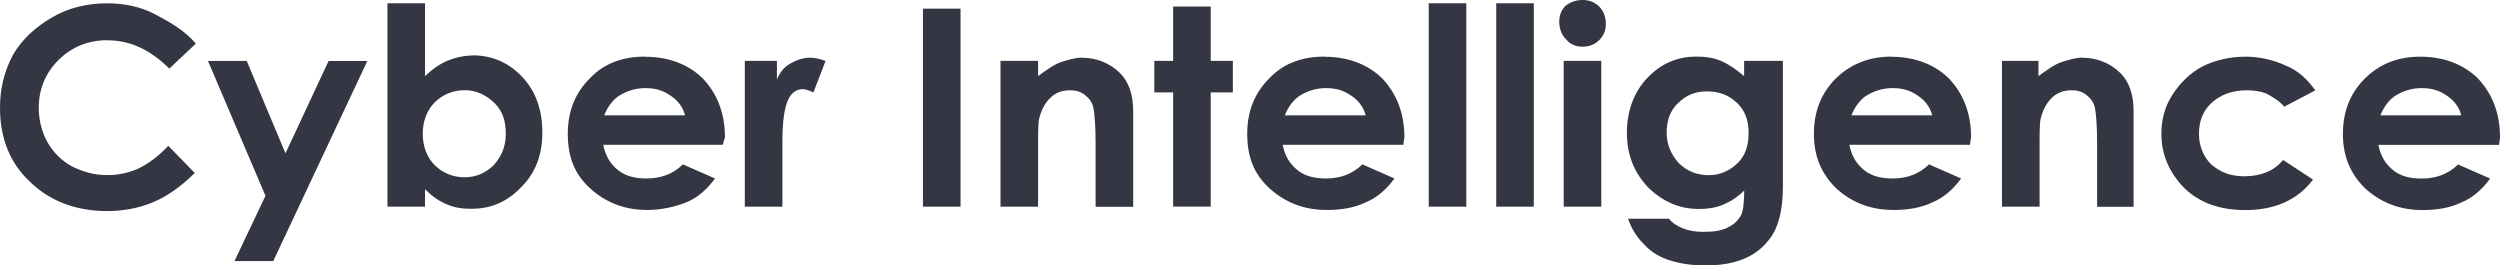 <?xml version="1.0" encoding="UTF-8"?> <svg xmlns="http://www.w3.org/2000/svg" id="_レイヤー_1" data-name="レイヤー 1" viewBox="0 0 295.98 31.42"><defs><style> .cls-1 { fill: #353644; stroke-width: 0px; } </style></defs><path class="cls-1" d="M12.71,4.77c2.75,0,5.11,1.16,7.34,3.35l3.14-2.96c-1.31-1.55-3.14-2.58-4.85-3.48-1.7-.9-3.67-1.29-5.63-1.29-2.36,0-4.59.52-6.55,1.67-1.97,1.16-3.54,2.58-4.59,4.38-1.05,1.93-1.57,3.99-1.57,6.31,0,3.61,1.18,6.57,3.54,8.76,2.36,2.32,5.5,3.48,9.17,3.48,1.97,0,3.8-.39,5.37-1.03,1.57-.64,3.28-1.8,4.98-3.48l-3.14-3.22c-1.18,1.29-2.49,2.19-3.54,2.7-1.18.51-2.36.77-3.67.77-1.57,0-2.88-.39-4.19-1.03-1.18-.64-2.23-1.67-2.88-2.83-.66-1.16-1.05-2.57-1.05-4.12,0-2.19.79-4.12,2.36-5.67,1.57-1.55,3.54-2.32,5.76-2.32ZM33.8,18.16l-4.59-10.95h-4.59l6.81,15.97-3.67,7.73h4.59l11.14-23.69h-4.59l-5.11,10.95ZM55.95,6.57c-1.05,0-2.1.26-3.01.64-.92.39-1.83,1.03-2.62,1.8V.39h-4.45v24.08h4.45v-2.06c.92.9,1.7,1.42,2.62,1.8.92.39,1.83.51,2.88.51,2.23,0,4.19-.77,5.9-2.58,1.7-1.67,2.49-3.86,2.49-6.44,0-2.71-.79-4.9-2.36-6.57-1.57-1.68-3.54-2.58-5.9-2.58ZM58.44,19.57c-.92.9-2.1,1.42-3.41,1.42-1.44,0-2.62-.52-3.54-1.42-.92-.9-1.44-2.19-1.44-3.73s.52-2.83,1.44-3.74c.92-.9,2.1-1.42,3.54-1.42,1.31,0,2.49.52,3.54,1.55.92.9,1.31,2.06,1.31,3.61s-.52,2.7-1.44,3.73ZM76.39,6.7c-2.62,0-4.85.77-6.55,2.57-1.7,1.67-2.62,3.86-2.62,6.57s.79,4.76,2.62,6.44c1.83,1.67,4.06,2.58,6.81,2.58,1.7,0,3.28-.39,4.59-.9,1.31-.52,2.49-1.55,3.41-2.83l-3.8-1.67c-1.18,1.16-2.62,1.67-4.32,1.67-1.31,0-2.49-.26-3.41-1.03-.92-.77-1.44-1.67-1.7-2.96h14.15l.26-.9c0-2.83-.92-5.15-2.62-6.95-1.7-1.67-4.06-2.57-6.81-2.57ZM71.54,13.65c.39-1.03,1.05-1.8,1.57-2.19.92-.65,2.1-1.03,3.28-1.03s2.1.26,3.01.9c.79.52,1.44,1.29,1.7,2.32h-9.56ZM93.68,7.47c-.79.39-1.31,1.03-1.7,1.93v-2.19h-3.8v17.26h4.45v-7.73c0-2.45.26-3.99.66-4.89.39-.9,1.05-1.29,1.7-1.29.39,0,.79.13,1.31.39l1.44-3.73c-.66-.26-1.31-.39-1.83-.39-.79,0-1.57.26-2.23.64ZM109.27,24.47h4.45V1.03h-4.45v23.44ZM128.14,6.82c-.79,0-1.7.26-2.49.52-.79.26-1.7.9-2.75,1.67v-1.8h-4.45v17.26h4.45v-6.95c0-1.8,0-2.96.13-3.48.26-1.03.66-1.8,1.31-2.45.65-.64,1.44-.9,2.36-.9.66,0,1.18.13,1.7.52.52.39.92.9,1.05,1.55.13.64.26,2.06.26,4.12v7.6h4.45v-11.33c0-1.93-.52-3.48-1.57-4.51-1.18-1.16-2.75-1.8-4.45-1.8ZM143.34.77h-4.45v6.44h-2.23v3.73h2.23v13.52h4.45v-13.52h2.62v-3.73h-2.62V.77ZM156.83,6.7c-2.62,0-4.85.77-6.55,2.57-1.7,1.67-2.62,3.86-2.62,6.57s.79,4.76,2.62,6.44c1.83,1.67,4.06,2.58,6.81,2.58,1.7,0,3.28-.26,4.59-.9,1.31-.52,2.49-1.55,3.41-2.83l-3.8-1.67c-1.18,1.16-2.62,1.67-4.32,1.67-1.31,0-2.49-.26-3.41-1.03-.92-.77-1.44-1.67-1.7-2.96h14.28l.13-.9c0-2.83-.92-5.15-2.62-6.95-1.7-1.67-4.06-2.57-6.81-2.57ZM152.12,13.65c.39-1.03,1.05-1.8,1.57-2.19.92-.65,2.1-1.03,3.28-1.03s2.1.26,3.01.9c.79.52,1.44,1.29,1.7,2.32h-9.56ZM169.15,24.47h4.45V.39h-4.45v24.08ZM177.14,24.47h4.45V.39h-4.45v24.08ZM187.36,0c-.79,0-1.44.26-1.97.64-.52.51-.79,1.16-.79,1.93s.26,1.55.79,2.06c.52.64,1.18.9,1.97.9s1.44-.26,1.97-.77c.52-.52.79-1.16.79-1.93s-.26-1.55-.79-2.06C188.8.26,188.15,0,187.36,0ZM185.13,24.47h4.45V7.21h-4.45v17.26ZM206.49,7.21v1.8c-.92-.77-1.83-1.42-2.75-1.8-.92-.39-1.83-.51-2.88-.51-2.23,0-4.06.77-5.63,2.32-1.7,1.67-2.62,3.99-2.62,6.7s.92,4.76,2.49,6.44c1.7,1.67,3.67,2.58,6.03,2.58,1.05,0,1.97-.13,2.88-.51.92-.39,1.7-.9,2.49-1.67,0,1.42-.13,2.45-.39,2.96-.39.64-.79,1.03-1.57,1.42-.79.39-1.7.51-2.88.51-.92,0-1.7-.13-2.36-.39-.66-.26-1.31-.64-1.7-1.16h-4.85c.39,1.16,1.05,2.19,1.83,2.96.79.9,1.83,1.55,3.01,1.93,1.18.39,2.62.64,4.32.64,3.28,0,5.77-.9,7.34-2.83,1.18-1.29,1.83-3.48,1.83-6.44V7.21h-4.59ZM205.71,19.32c-.92.9-2.1,1.42-3.41,1.42-1.44,0-2.62-.52-3.54-1.42-.92-1.03-1.44-2.19-1.44-3.6s.39-2.58,1.31-3.48c.92-.9,1.97-1.42,3.41-1.42s2.62.39,3.67,1.42c.92.9,1.31,2.06,1.31,3.48,0,1.55-.39,2.7-1.31,3.6ZM223.92,6.7c-2.62,0-4.85.9-6.55,2.57-1.7,1.67-2.62,3.86-2.62,6.57s.92,4.76,2.62,6.44c1.83,1.67,4.06,2.58,6.81,2.58,1.7,0,3.28-.26,4.59-.9,1.31-.52,2.49-1.55,3.41-2.83l-3.8-1.67c-1.18,1.16-2.62,1.67-4.32,1.67-1.31,0-2.49-.26-3.41-1.03-.92-.77-1.44-1.67-1.7-2.96h14.28l.13-.9c0-2.83-.92-5.15-2.62-6.95-1.7-1.67-4.06-2.57-6.81-2.57ZM219.2,13.65c.39-1.03,1.05-1.8,1.57-2.19.92-.65,2.1-1.03,3.28-1.03s2.1.26,3.01.9c.79.52,1.44,1.29,1.7,2.32h-9.56ZM246.58,6.82c-.79,0-1.7.26-2.49.52-.79.26-1.7.9-2.75,1.67v-1.8h-4.32v17.26h4.45v-6.95c0-1.8,0-2.96.13-3.48.26-1.03.66-1.8,1.31-2.45.66-.64,1.44-.9,2.36-.9.65,0,1.18.13,1.7.52.52.39.92.9,1.05,1.55.13.64.26,2.06.26,4.12v7.6h4.32v-11.33c0-1.93-.52-3.48-1.57-4.51-1.18-1.16-2.75-1.8-4.45-1.8ZM265.98,10.69c.92,0,1.7.13,2.36.39.65.39,1.44.77,2.1,1.55l3.67-1.93c-.92-1.29-1.97-2.32-3.54-2.96-1.44-.64-3.01-1.03-4.72-1.03-1.83,0-3.54.39-5.11,1.16-1.44.77-2.62,1.93-3.54,3.35-.92,1.42-1.31,2.96-1.31,4.64,0,2.44.92,4.51,2.62,6.31,1.83,1.8,4.19,2.7,7.34,2.7,3.41,0,6.16-1.16,7.99-3.61l-3.54-2.32c-1.05,1.29-2.62,1.93-4.59,1.93-1.7,0-2.88-.51-3.93-1.42-.92-.9-1.44-2.19-1.44-3.6,0-1.55.52-2.83,1.57-3.74,1.05-.9,2.36-1.42,4.06-1.42ZM295.98,16.23c0-2.83-.92-5.15-2.62-6.95-1.7-1.67-4.06-2.57-6.81-2.57s-4.85.9-6.55,2.57c-1.7,1.67-2.62,3.86-2.62,6.57s.92,4.76,2.62,6.44c1.83,1.67,4.06,2.58,6.81,2.58,1.7,0,3.28-.26,4.59-.9,1.31-.52,2.49-1.55,3.41-2.83l-3.8-1.67c-1.18,1.16-2.62,1.67-4.32,1.67-1.31,0-2.49-.26-3.41-1.03-.92-.77-1.44-1.67-1.7-2.96h14.28l.13-.9ZM281.83,13.65c.39-1.03,1.05-1.8,1.57-2.19.92-.65,2.1-1.03,3.28-1.03s2.1.26,3.01.9c.79.52,1.44,1.29,1.7,2.32h-9.56Z"></path></svg> 